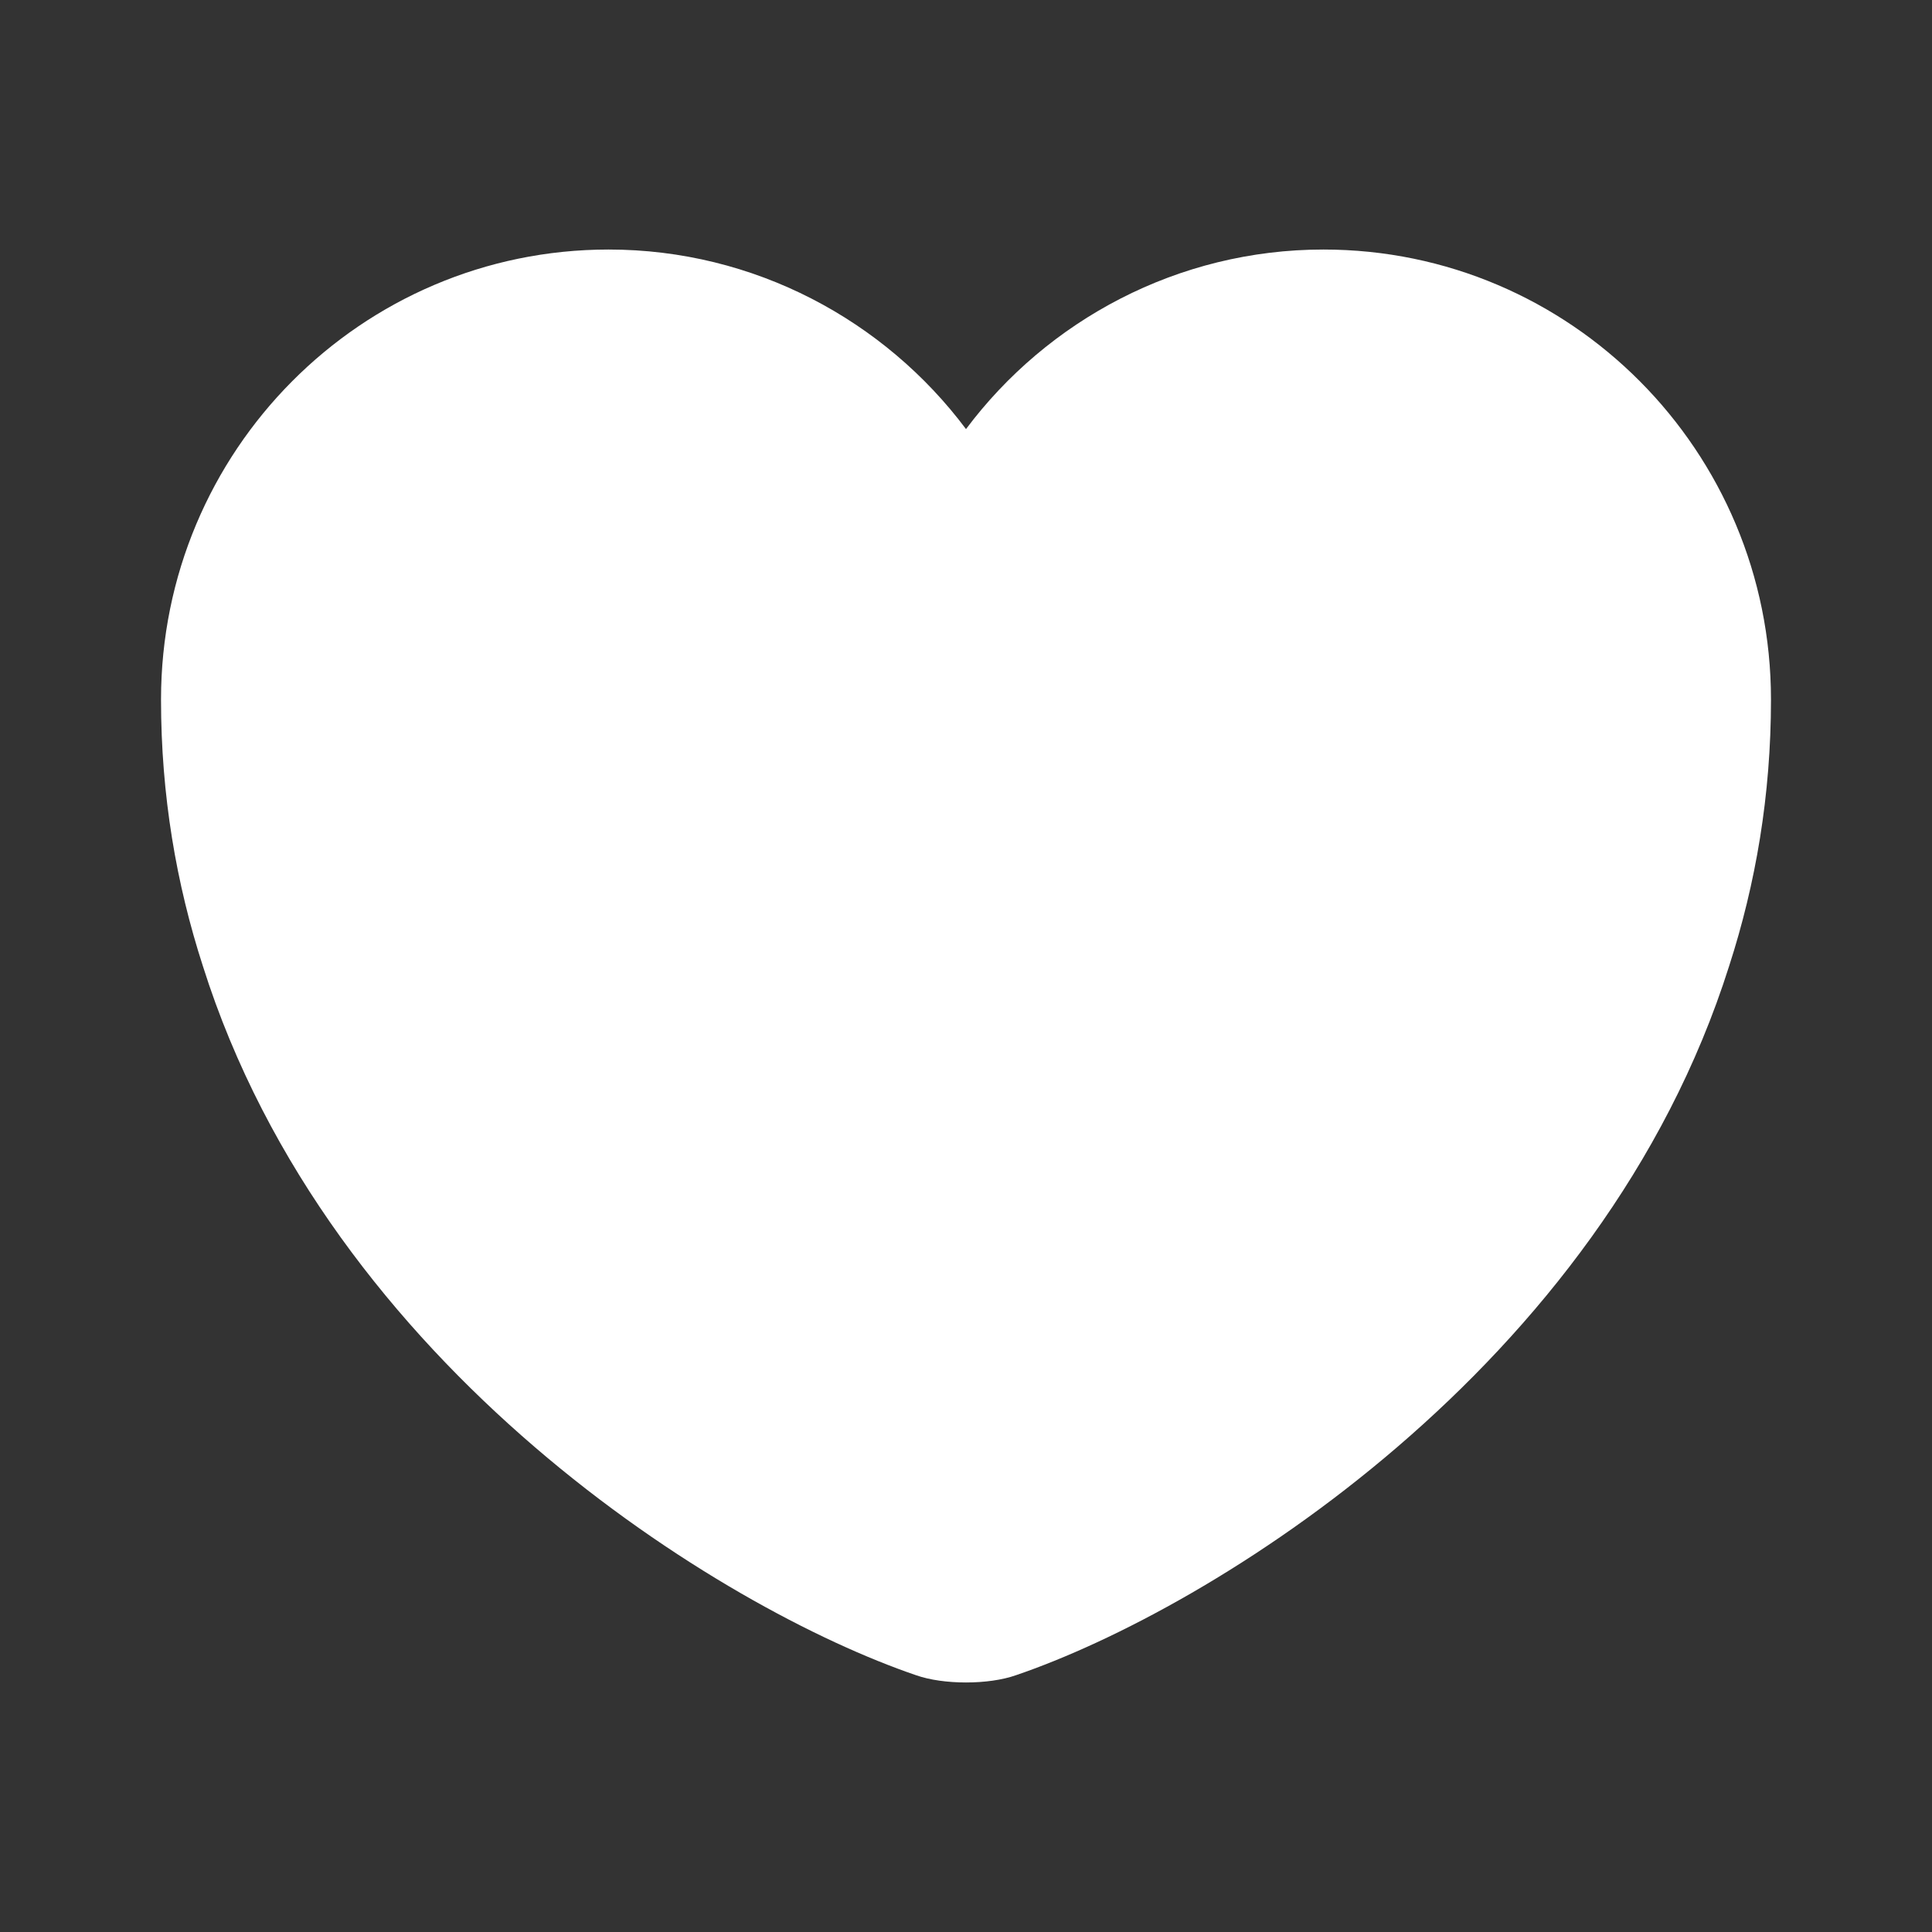 <?xml version="1.0" encoding="UTF-8"?> <svg xmlns="http://www.w3.org/2000/svg" width="32" height="32" viewBox="0 0 32 32" fill="none"><rect x="0" y="0" width="32" height="32" fill="#333333" stroke="none"/><path d="M21.92 4.133C19.507 4.133 17.347 5.307 16 7.107C14.653 5.307 12.493 4.133 10.08 4.133C5.987 4.133 2.667 7.467 2.667 11.587C2.667 13.173 2.92 14.64 3.36 16C5.467 22.667 11.96 26.653 15.173 27.747C15.627 27.907 16.373 27.907 16.827 27.747C20.04 26.653 26.533 22.667 28.64 16C29.08 14.64 29.333 13.173 29.333 11.587C29.333 7.467 26.013 4.133 21.92 4.133Z" fill="white"></path></svg> 